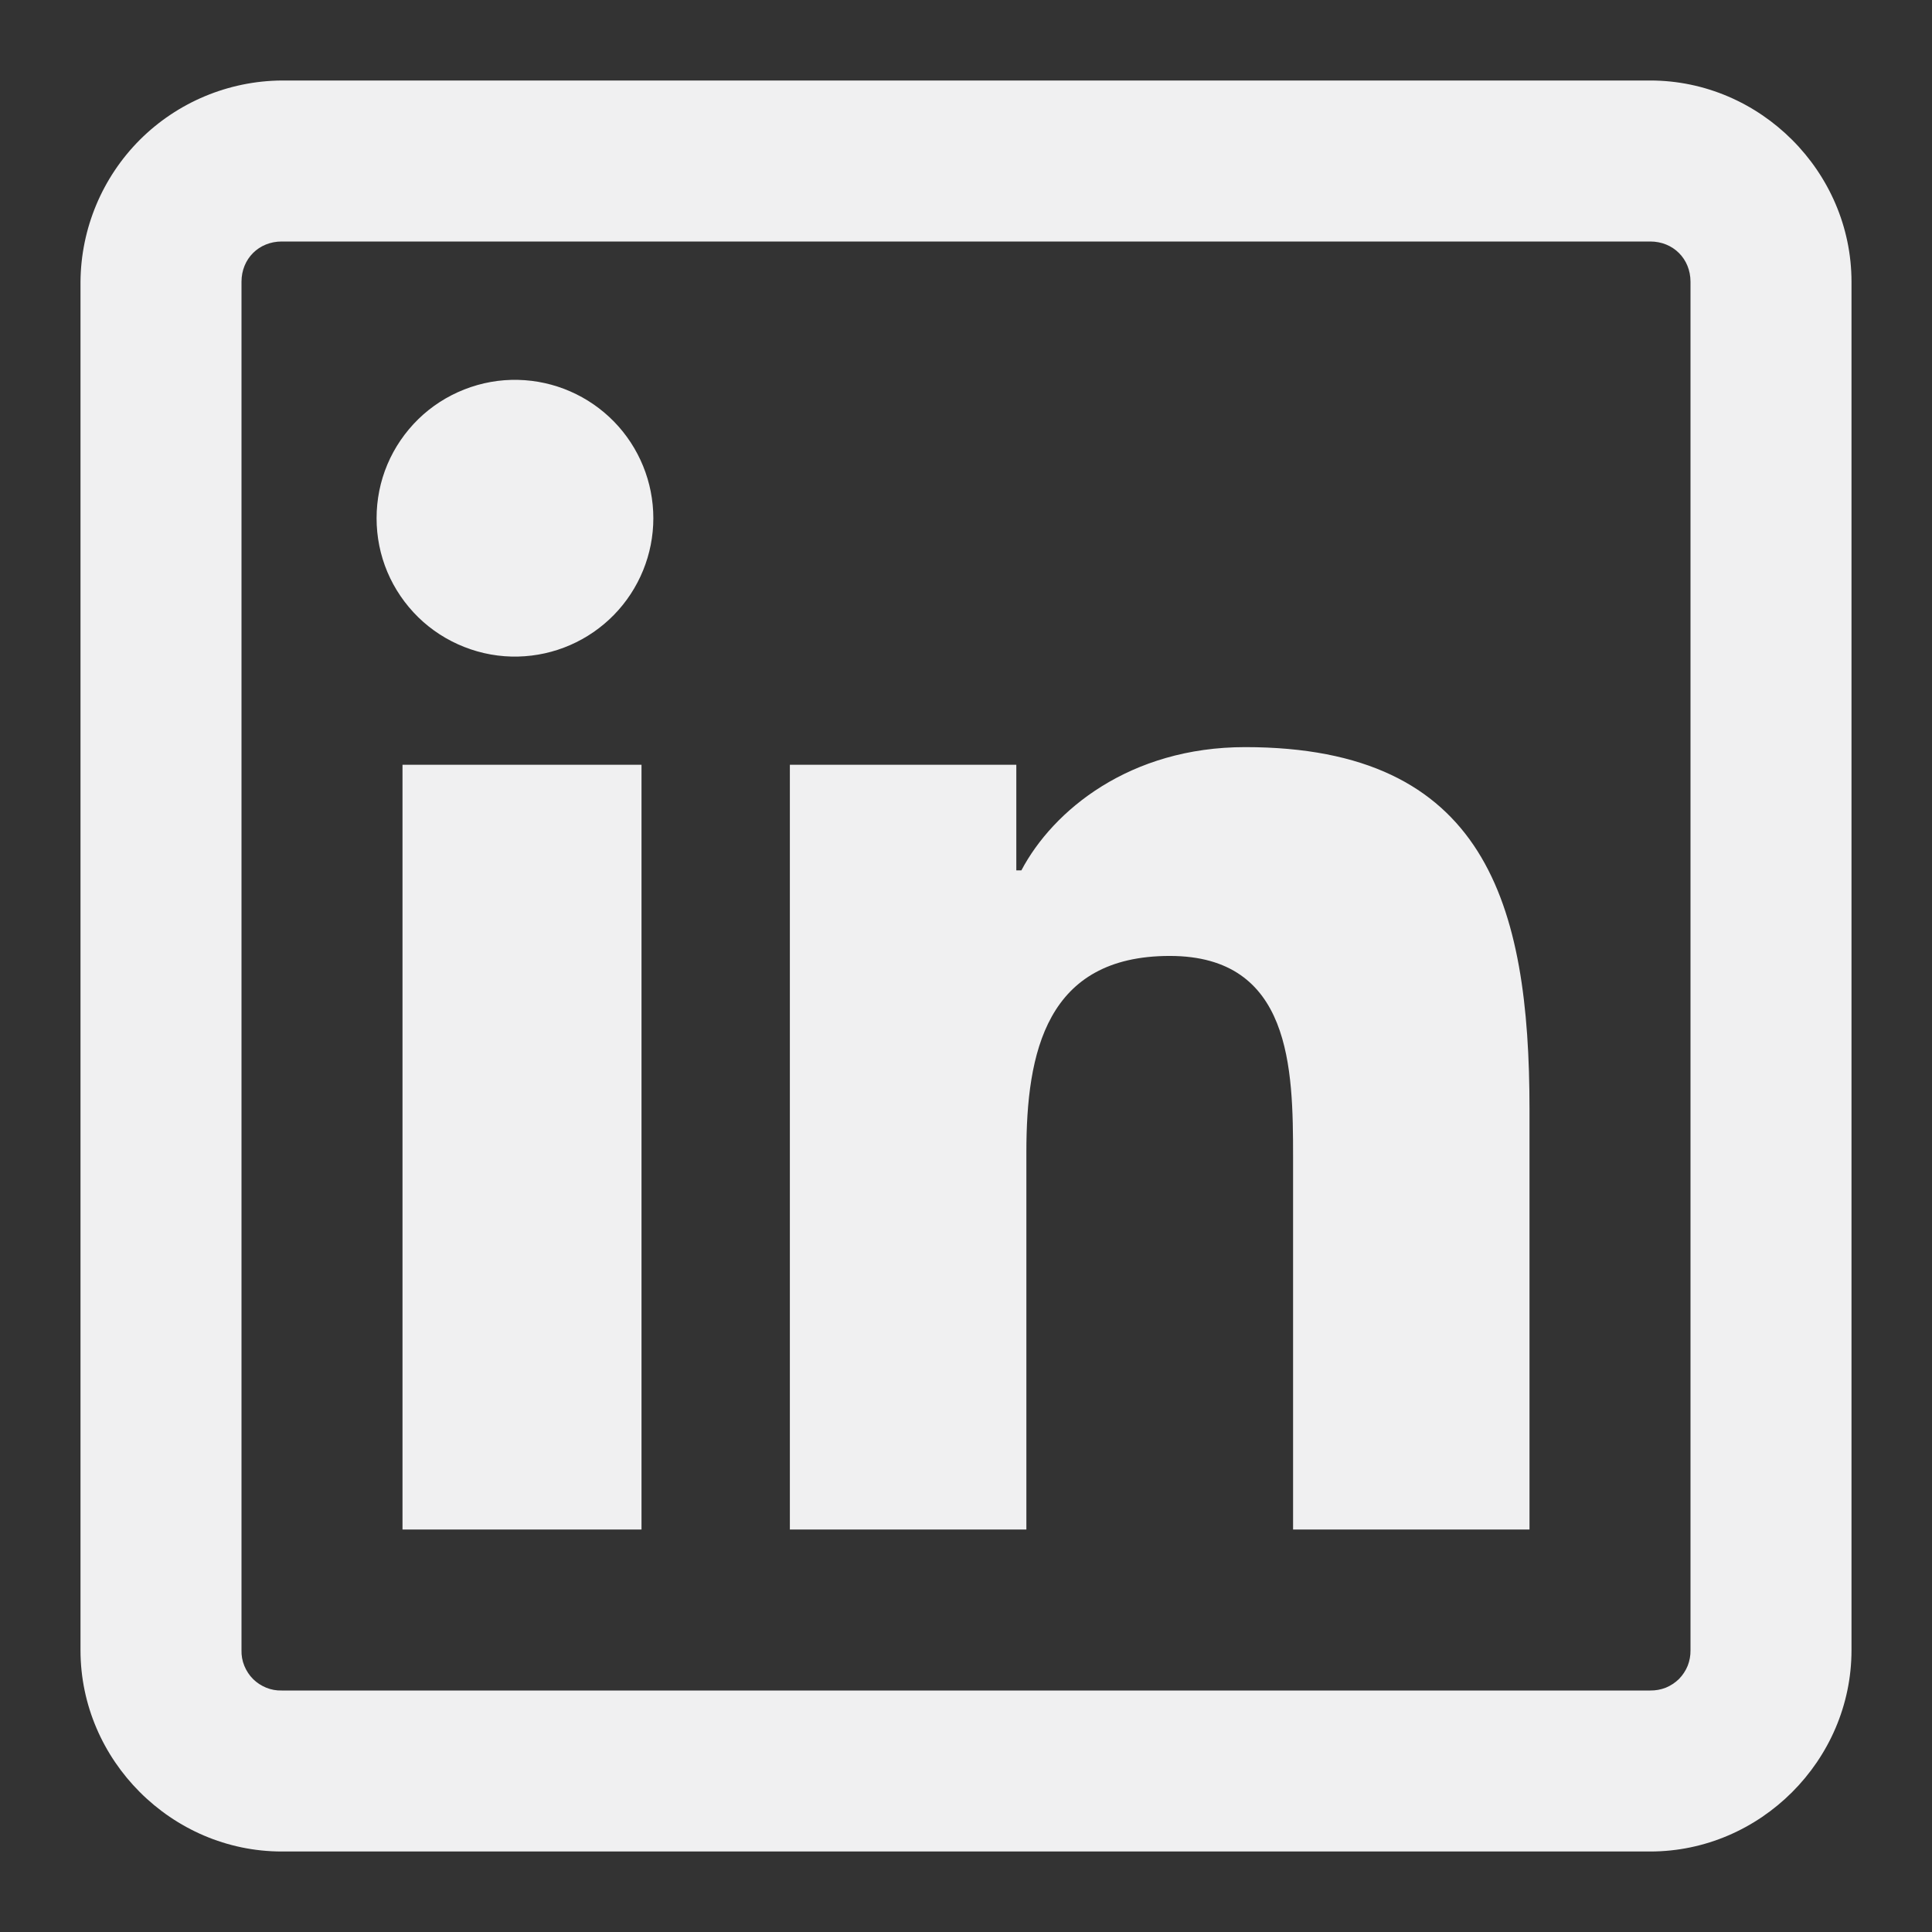 <svg width="24" height="24" viewBox="0 0 24 24" fill="none" xmlns="http://www.w3.org/2000/svg">
<rect x="0" y="0" width="24" height="24" fill="#333333" stroke="none"/>
<path d="M3.5 1C2.838 1.005 2.205 1.27 1.737 1.737C1.27 2.205 1.005 2.838 1 3.5V20.5C1 21.867 2.133 23 3.5 23H20.5C21.867 23 23 21.867 23 20.5V3.5C23 2.133 21.867 1 20.5 1H3.5ZM3.5 3H20.5C20.785 3 21 3.215 21 3.5V20.5C21.001 20.566 20.989 20.632 20.965 20.693C20.94 20.754 20.903 20.81 20.857 20.857C20.81 20.903 20.754 20.94 20.693 20.965C20.632 20.989 20.566 21.001 20.5 21H3.5C3.434 21.002 3.368 20.99 3.307 20.965C3.246 20.94 3.19 20.904 3.143 20.857C3.096 20.81 3.06 20.754 3.035 20.693C3.01 20.632 2.998 20.566 3 20.5V3.5C3 3.215 3.215 3 3.5 3ZM6.438 4.719C6.209 4.713 5.981 4.754 5.768 4.838C5.554 4.922 5.36 5.047 5.196 5.207C5.032 5.368 4.901 5.559 4.812 5.77C4.723 5.981 4.678 6.208 4.678 6.438C4.678 6.667 4.723 6.894 4.812 7.105C4.901 7.316 5.032 7.507 5.196 7.668C5.36 7.828 5.554 7.953 5.768 8.037C5.981 8.121 6.209 8.162 6.438 8.156C6.887 8.145 7.313 7.959 7.627 7.638C7.94 7.317 8.116 6.886 8.116 6.438C8.116 5.989 7.94 5.558 7.627 5.237C7.313 4.916 6.887 4.73 6.438 4.719ZM15.468 9.281C14.035 9.281 13.082 10.066 12.688 10.812H12.625V9.5H9.812V19H12.75V14.312C12.75 13.074 12.996 11.875 14.531 11.875C16.043 11.875 16.063 13.273 16.063 14.375V19H19V13.781C19 11.227 18.456 9.281 15.468 9.281ZM5 9.5V19H7.969V9.5H5Z" fill="#F0F0F1"/>
</svg>
